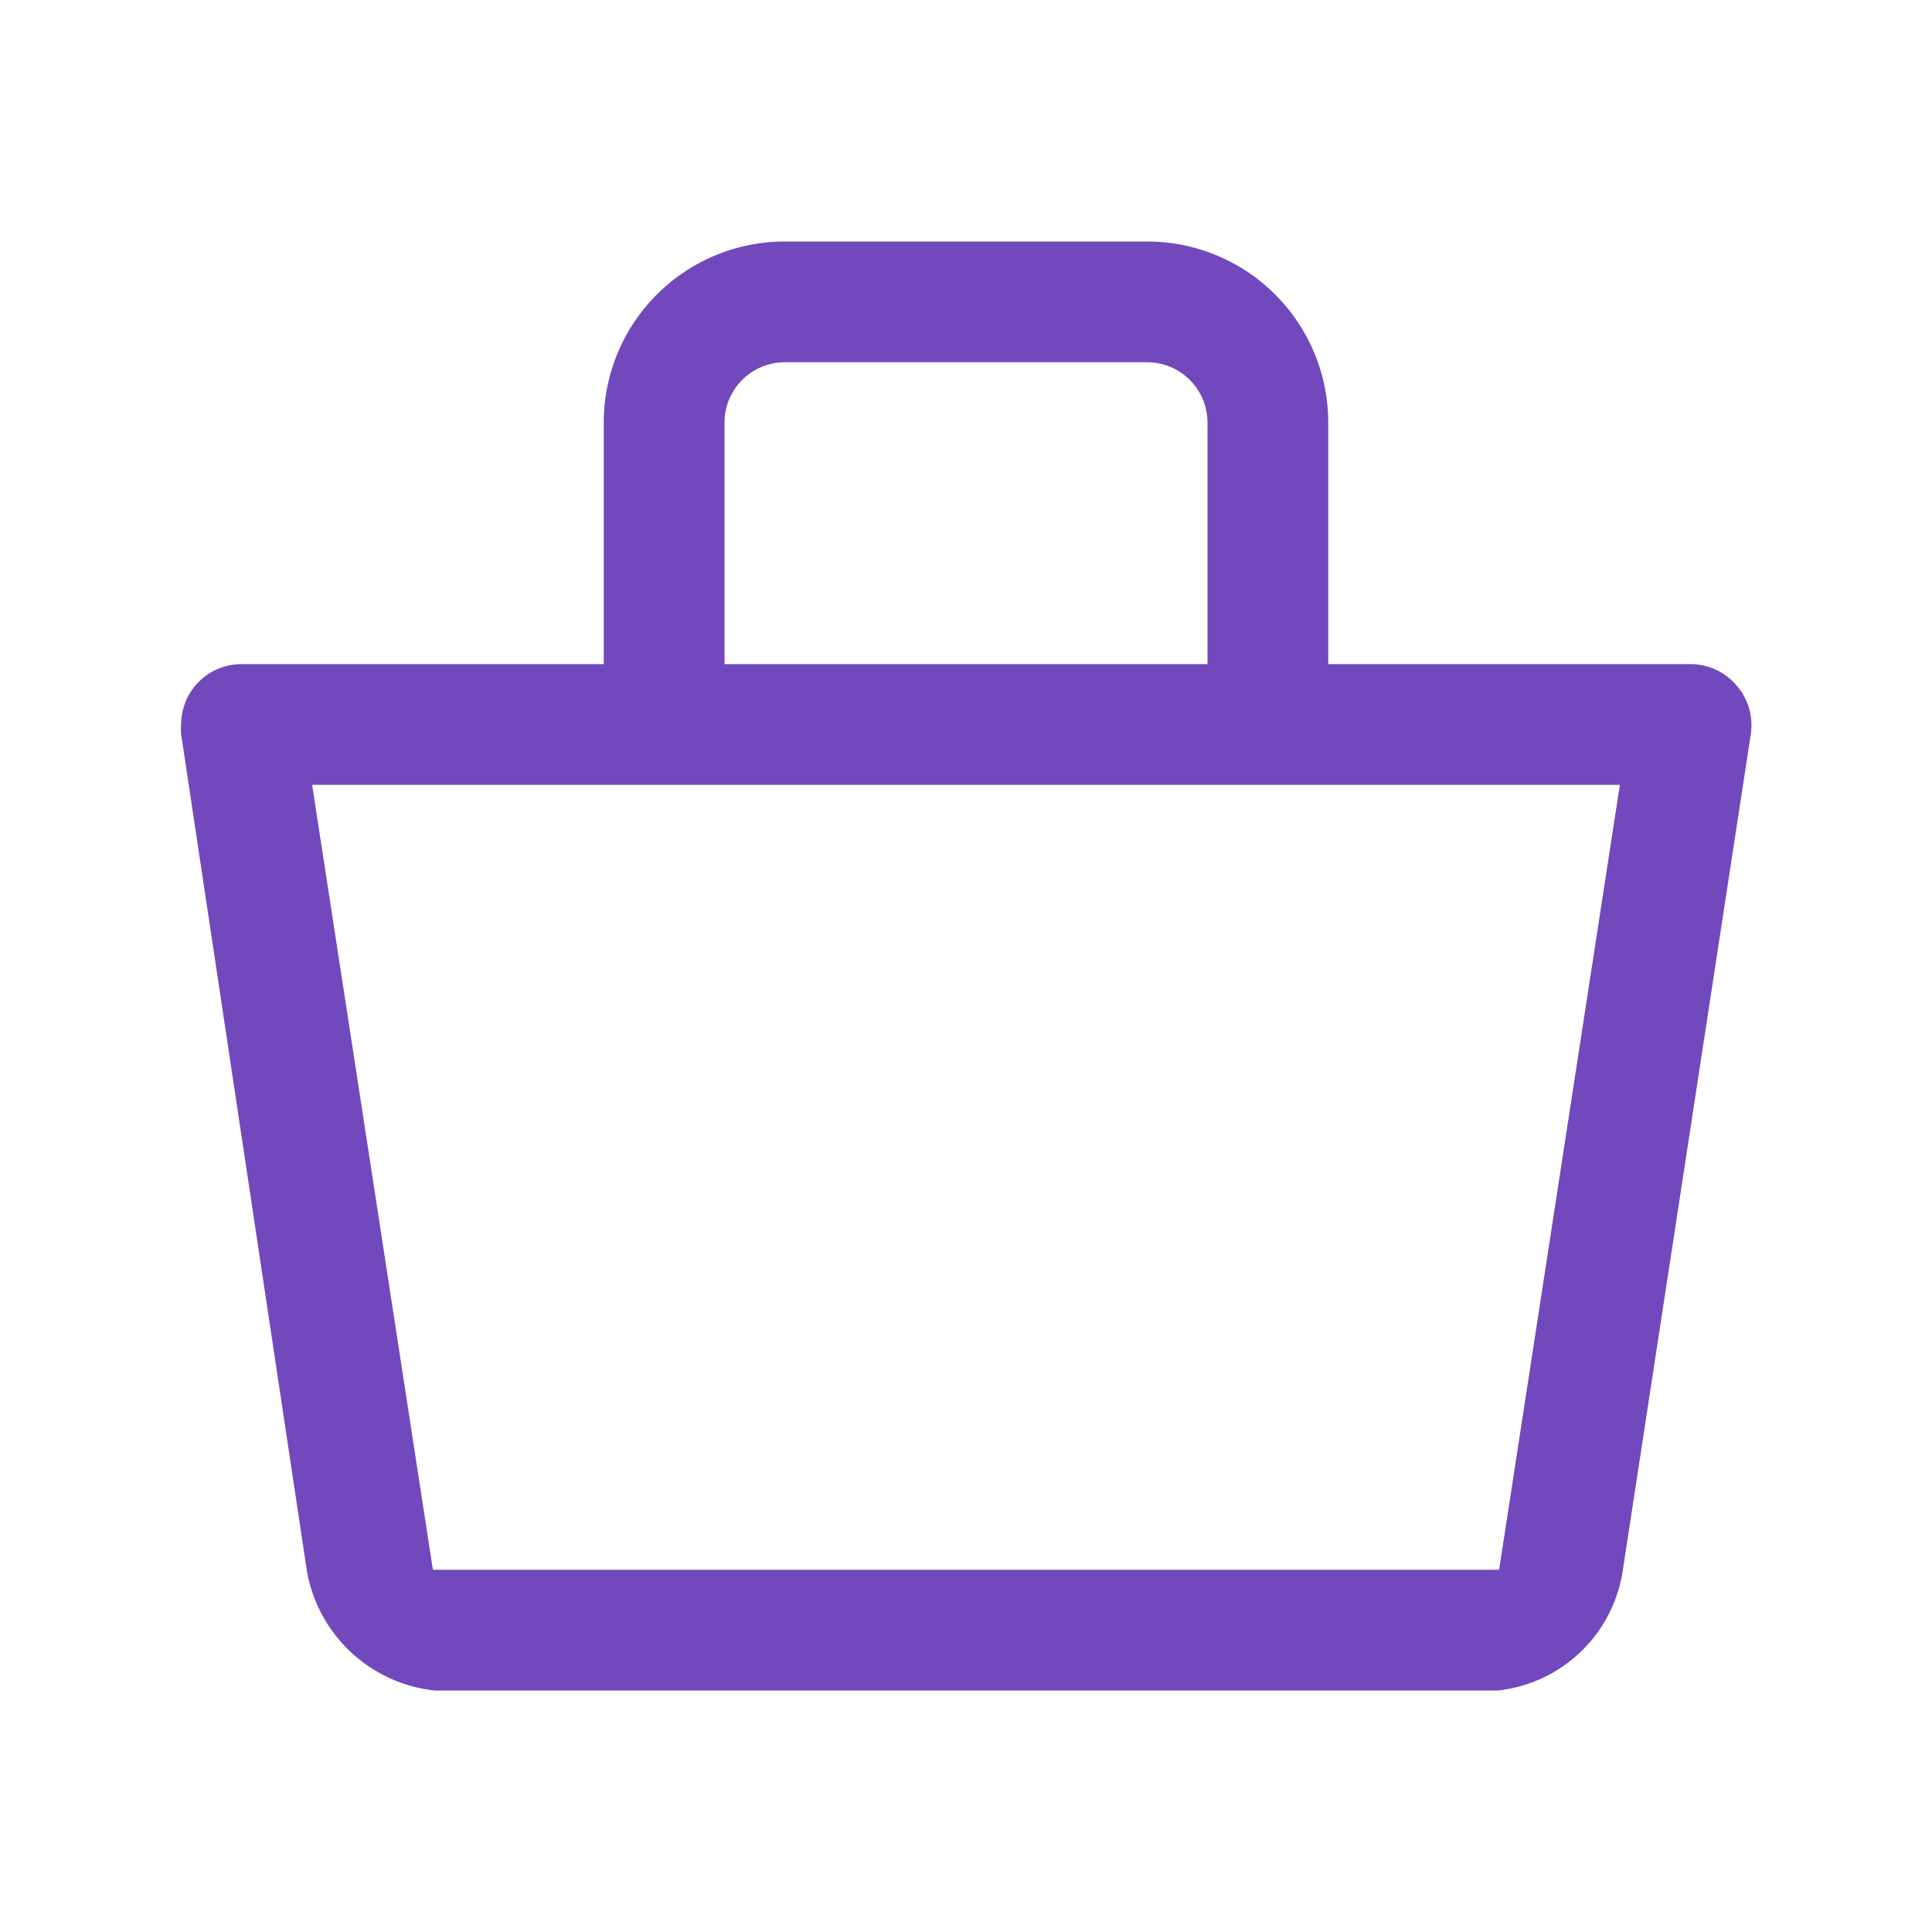 <svg xmlns="http://www.w3.org/2000/svg" viewBox="0 0 32 32"><defs><style>.cls-1{fill:#7248bd;}.cls-2{fill:none;}</style></defs><g id="&#xB808;&#xC774;&#xC5B4;_2" data-name="&#xB808;&#xC774;&#xC5B4; 2"><g id="icon"><path class="cls-1" d="M28.76,11.35A1,1,0,0,0,28,11H22V7a3,3,0,0,0-3-3H13a3,3,0,0,0-3,3v4H4a1,1,0,0,0-1,1,.86.86,0,0,0,0,.16L5.08,26A2.41,2.41,0,0,0,7.2,28H24.81a2.35,2.35,0,0,0,2.07-2L29,12.15A1,1,0,0,0,28.76,11.35ZM12,7a1,1,0,0,1,1-1h6a1,1,0,0,1,1,1v4H12ZM24.83,26H7.17l-2-13H26.83Z"></path><rect class="cls-2" width="32" height="32"></rect></g></g></svg>
